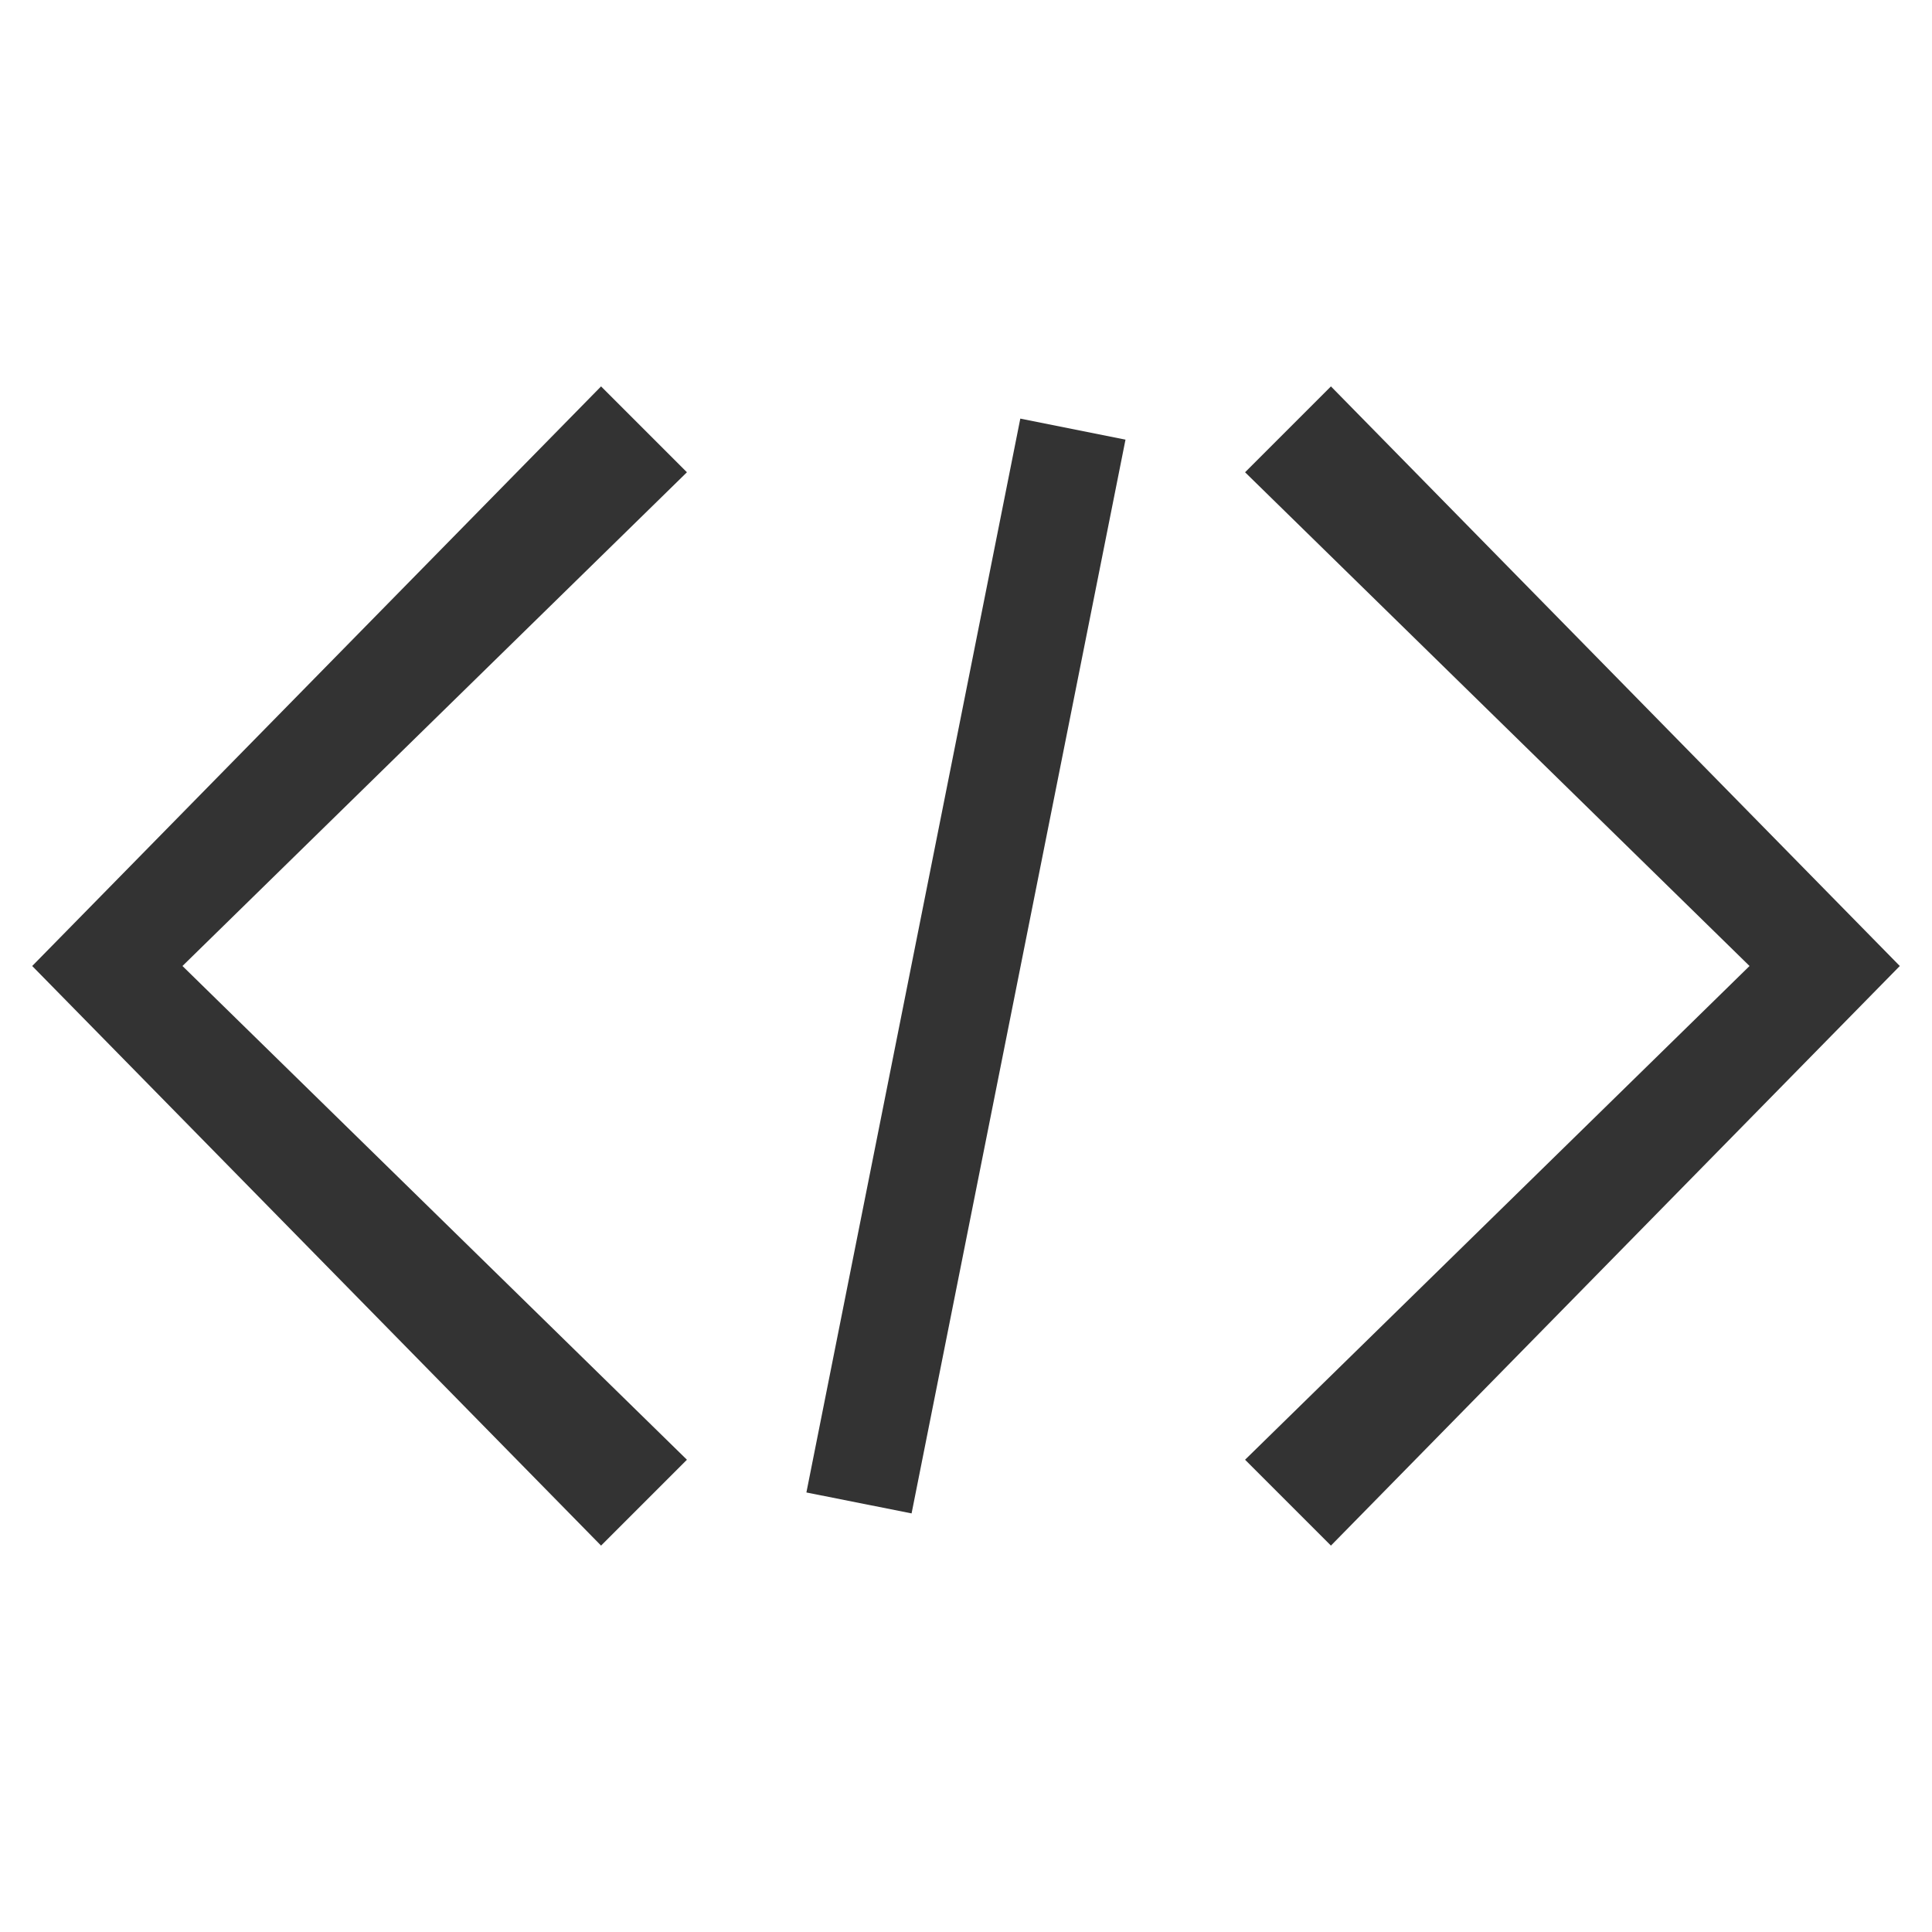 <?xml version="1.0" encoding="UTF-8" standalone="no"?>
<svg xmlns="http://www.w3.org/2000/svg" xmlns:xlink="http://www.w3.org/1999/xlink" class="icon" viewBox="0 0 1024 1024" version="1.1" width="200" height="200">
  <path d="M318.578 819.2L17.067 512l301.511-307.2 45.511 45.511L96.711 512l267.378 261.689zM705.422 819.2l-45.511-45.511L927.289 512l-267.378-261.689 45.511-45.511L1006.933 512zM540.786 221.867l55.751 11.15L483.157 802.133l-55.751-11.093z" fill="#333333"></path>
</svg>
